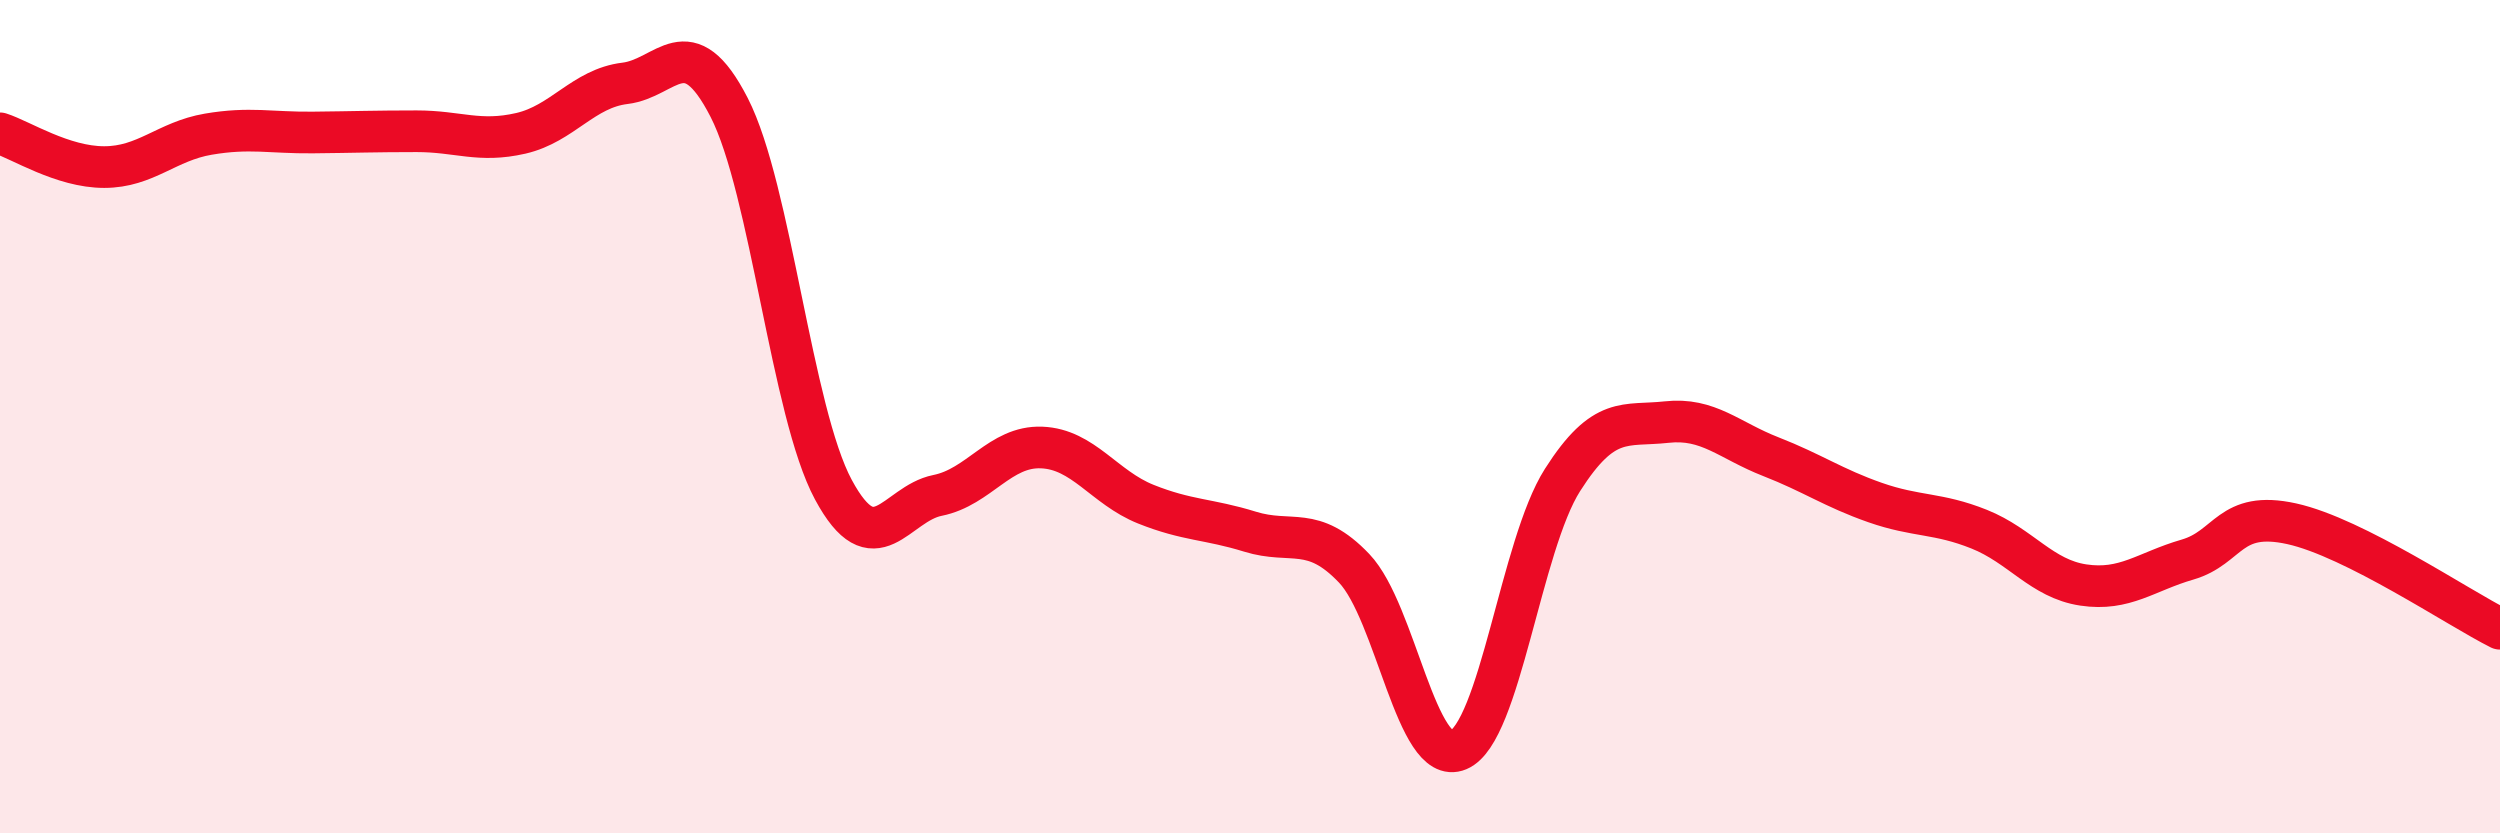 
    <svg width="60" height="20" viewBox="0 0 60 20" xmlns="http://www.w3.org/2000/svg">
      <path
        d="M 0,3.2 C 0.5,3.36 1.5,4.01 2.5,4.01 C 3.5,4.01 4,3.39 5,3.22 C 6,3.05 6.5,3.19 7.5,3.18 C 8.5,3.17 9,3.15 10,3.15 C 11,3.15 11.5,3.43 12.5,3.2 C 13.5,2.97 14,2.12 15,2 C 16,1.88 16.5,0.63 17.5,2.58 C 18.5,4.53 19,9.89 20,11.75 C 21,13.61 21.5,12.09 22.5,11.89 C 23.5,11.69 24,10.7 25,10.74 C 26,10.78 26.5,11.7 27.5,12.1 C 28.5,12.5 29,12.45 30,12.76 C 31,13.07 31.5,12.59 32.5,13.64 C 33.5,14.69 34,18.42 35,18 C 36,17.58 36.5,13.09 37.5,11.52 C 38.5,9.95 39,10.24 40,10.13 C 41,10.02 41.5,10.57 42.5,10.96 C 43.5,11.35 44,11.71 45,12.06 C 46,12.41 46.5,12.3 47.5,12.7 C 48.5,13.1 49,13.89 50,14.04 C 51,14.19 51.5,13.72 52.5,13.43 C 53.5,13.14 53.5,12.24 55,12.57 C 56.5,12.9 59,14.59 60,15.09L60 20L0 20Z"
        fill="#EB0A25"
        opacity="0.1"
        stroke-linecap="round"
        stroke-linejoin="round"
      />
      <path
        d="M 0,3.2 C 0.5,3.36 1.5,4.01 2.5,4.01 C 3.5,4.01 4,3.39 5,3.22 C 6,3.05 6.5,3.19 7.5,3.18 C 8.5,3.17 9,3.15 10,3.15 C 11,3.15 11.5,3.43 12.5,3.2 C 13.5,2.97 14,2.12 15,2 C 16,1.88 16.5,0.63 17.5,2.58 C 18.5,4.53 19,9.89 20,11.75 C 21,13.61 21.5,12.09 22.5,11.89 C 23.5,11.69 24,10.7 25,10.74 C 26,10.78 26.5,11.7 27.5,12.1 C 28.5,12.5 29,12.45 30,12.76 C 31,13.07 31.5,12.59 32.5,13.64 C 33.5,14.69 34,18.42 35,18 C 36,17.58 36.5,13.09 37.5,11.52 C 38.5,9.95 39,10.24 40,10.13 C 41,10.02 41.5,10.57 42.5,10.96 C 43.5,11.35 44,11.71 45,12.06 C 46,12.41 46.5,12.3 47.5,12.7 C 48.5,13.1 49,13.89 50,14.04 C 51,14.19 51.5,13.72 52.5,13.43 C 53.5,13.14 53.5,12.24 55,12.57 C 56.5,12.9 59,14.59 60,15.09"
        stroke="#EB0A25"
        stroke-width="1"
        fill="none"
        stroke-linecap="round"
        stroke-linejoin="round"
      />
    </svg>
  